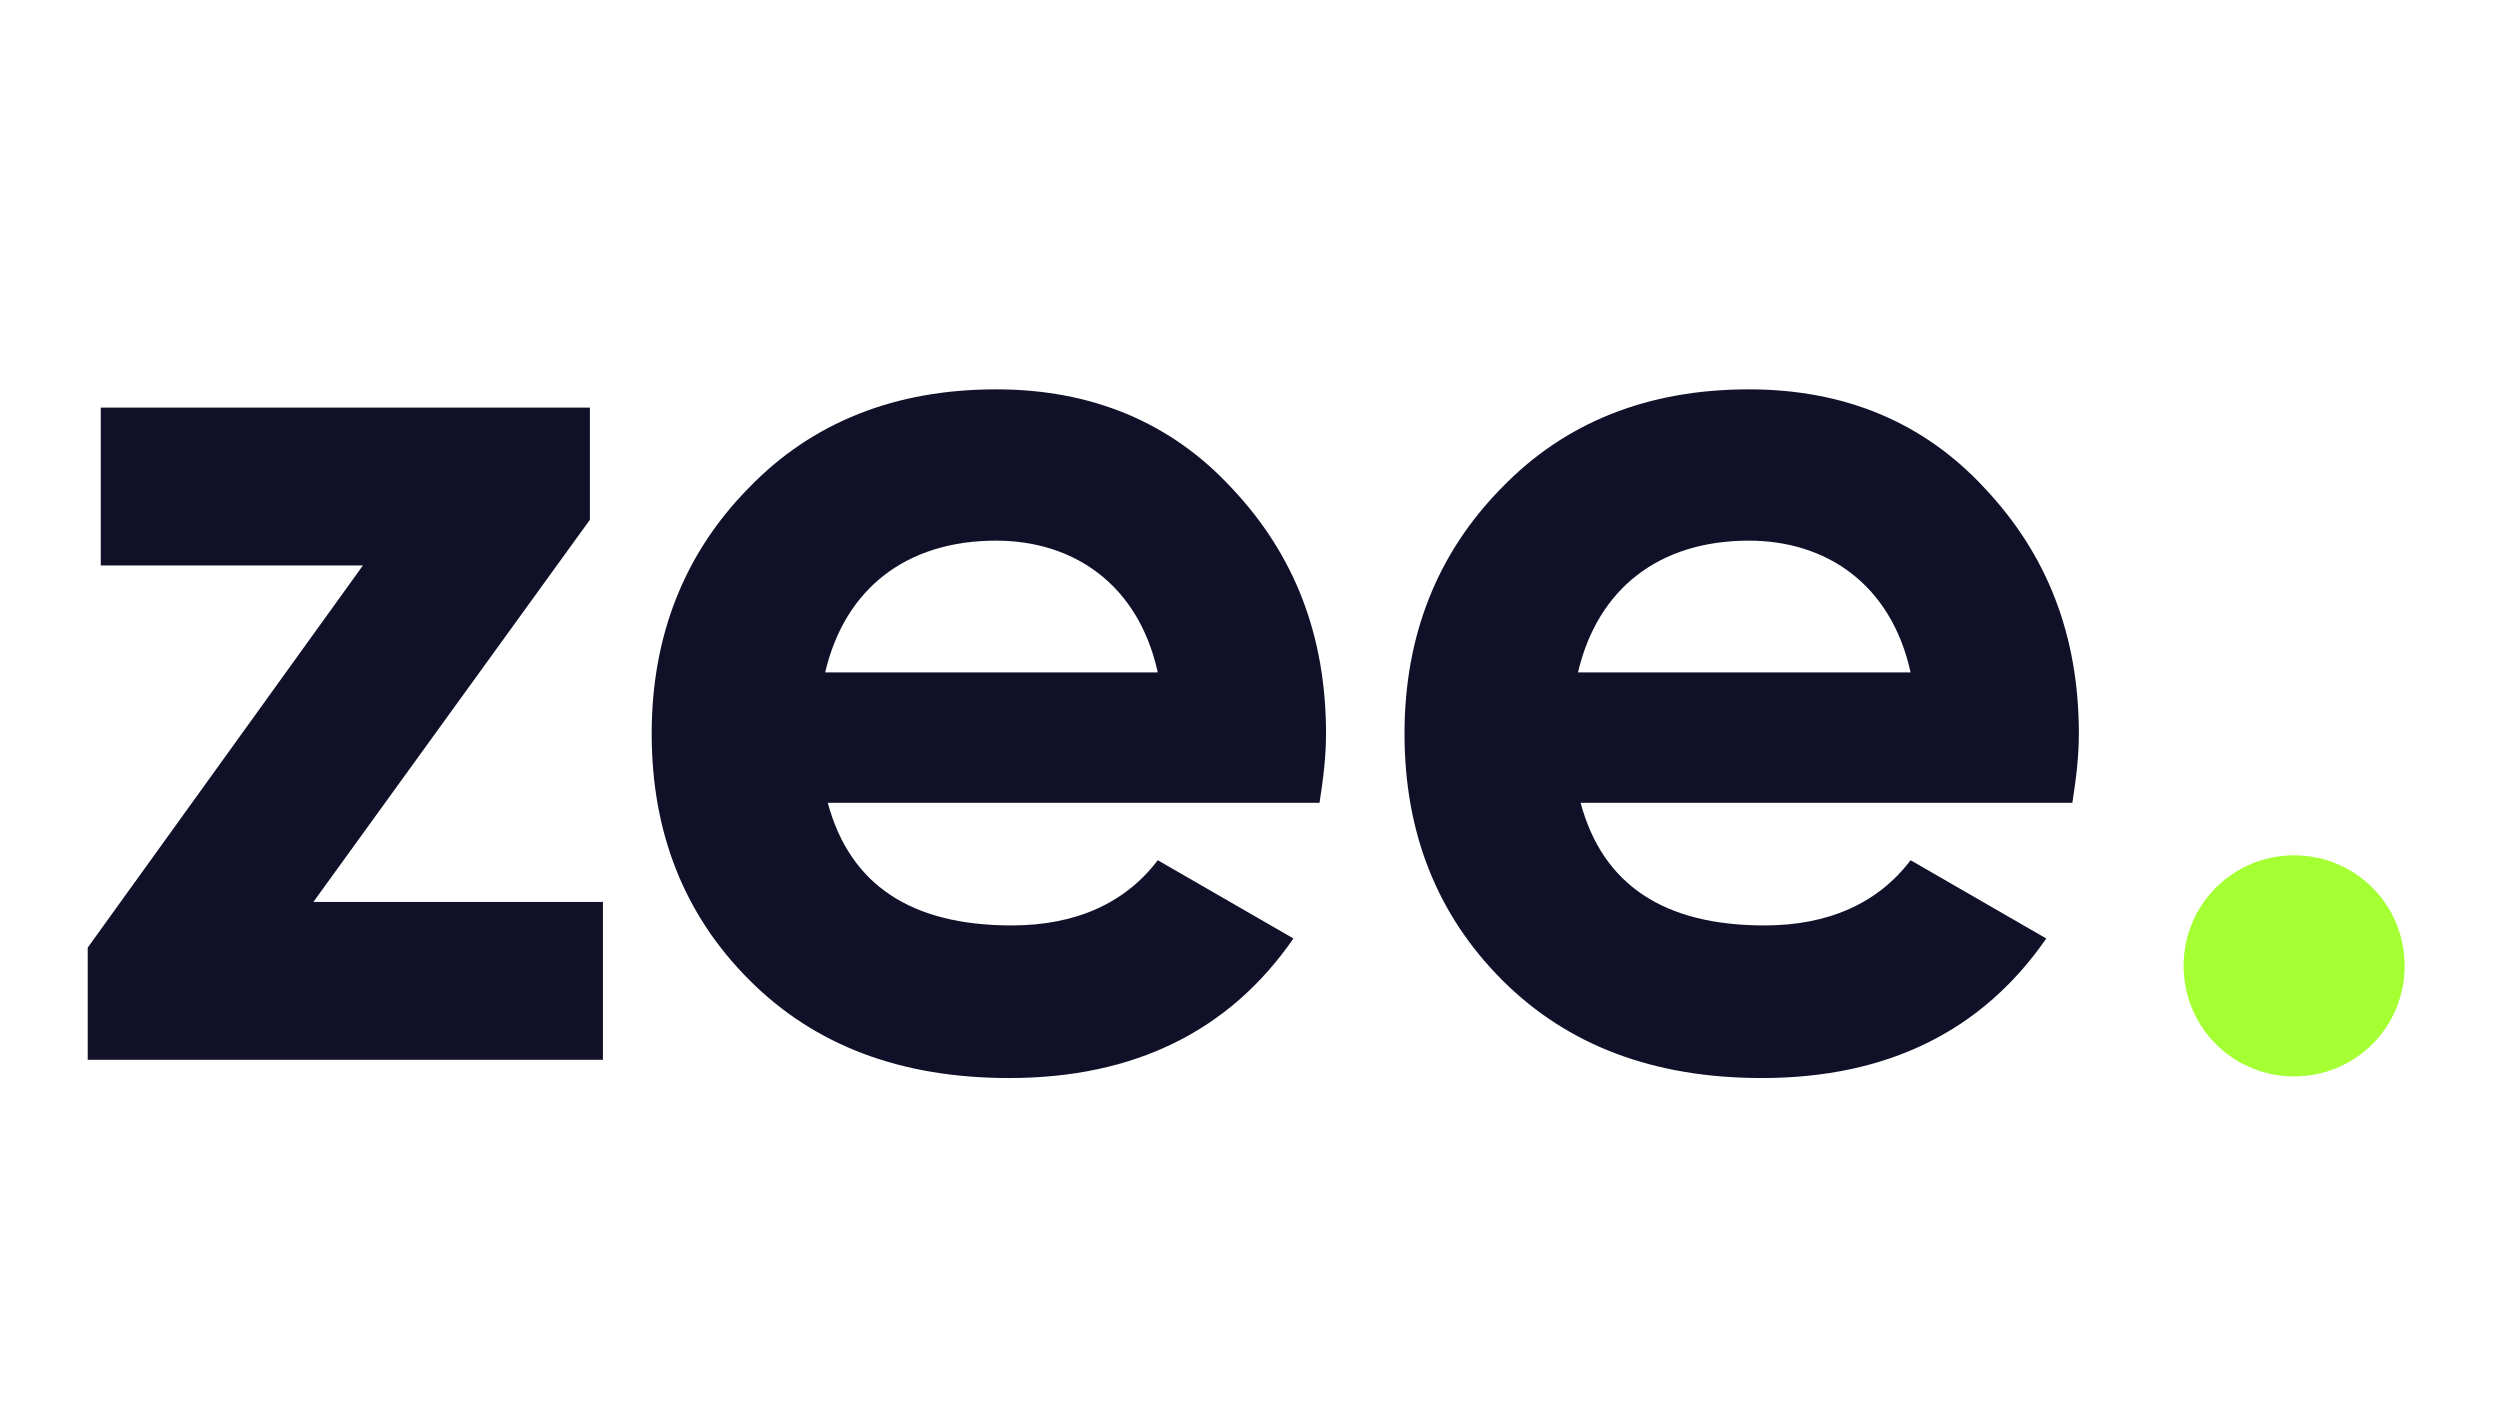<svg width="92" height="52" viewBox="0 0 92 52" fill="none" xmlns="http://www.w3.org/2000/svg">
<path d="M21.708 19.128L11.532 33.192H22.188V39H3.228V34.872L13.356 20.808H3.708V15H21.708V19.128ZM48.558 29.544H30.462C31.278 32.568 33.534 34.056 37.23 34.056C39.582 34.056 41.406 33.24 42.606 31.656L47.598 34.536C45.246 37.944 41.742 39.672 37.134 39.672C33.15 39.672 29.982 38.472 27.582 36.072C25.182 33.672 23.982 30.648 23.982 27C23.982 23.4 25.182 20.376 27.534 17.976C29.886 15.528 32.958 14.328 36.654 14.328C40.158 14.328 43.086 15.528 45.342 17.976C47.646 20.424 48.798 23.4 48.798 27C48.798 27.816 48.702 28.632 48.558 29.544ZM30.366 24.744H42.606C41.886 21.48 39.486 19.896 36.654 19.896C33.342 19.896 31.086 21.672 30.366 24.744ZM76.262 29.544H58.166C58.982 32.568 61.238 34.056 64.934 34.056C67.286 34.056 69.11 33.24 70.31 31.656L75.302 34.536C72.95 37.944 69.446 39.672 64.838 39.672C60.854 39.672 57.686 38.472 55.286 36.072C52.886 33.672 51.686 30.648 51.686 27C51.686 23.4 52.886 20.376 55.238 17.976C57.59 15.528 60.662 14.328 64.358 14.328C67.862 14.328 70.79 15.528 73.046 17.976C75.35 20.424 76.502 23.4 76.502 27C76.502 27.816 76.406 28.632 76.262 29.544ZM58.07 24.744H70.31C69.59 21.48 67.19 19.896 64.358 19.896C61.046 19.896 58.79 21.672 58.07 24.744Z" fill="#111029"/>
<path d="M87.304 38.424C85.72 40.008 83.128 40.008 81.544 38.424C79.96 36.84 79.96 34.248 81.544 32.664C83.128 31.08 85.72 31.08 87.304 32.664C88.888 34.248 88.888 36.84 87.304 38.424Z" fill="#A4FF33"/>
</svg>
